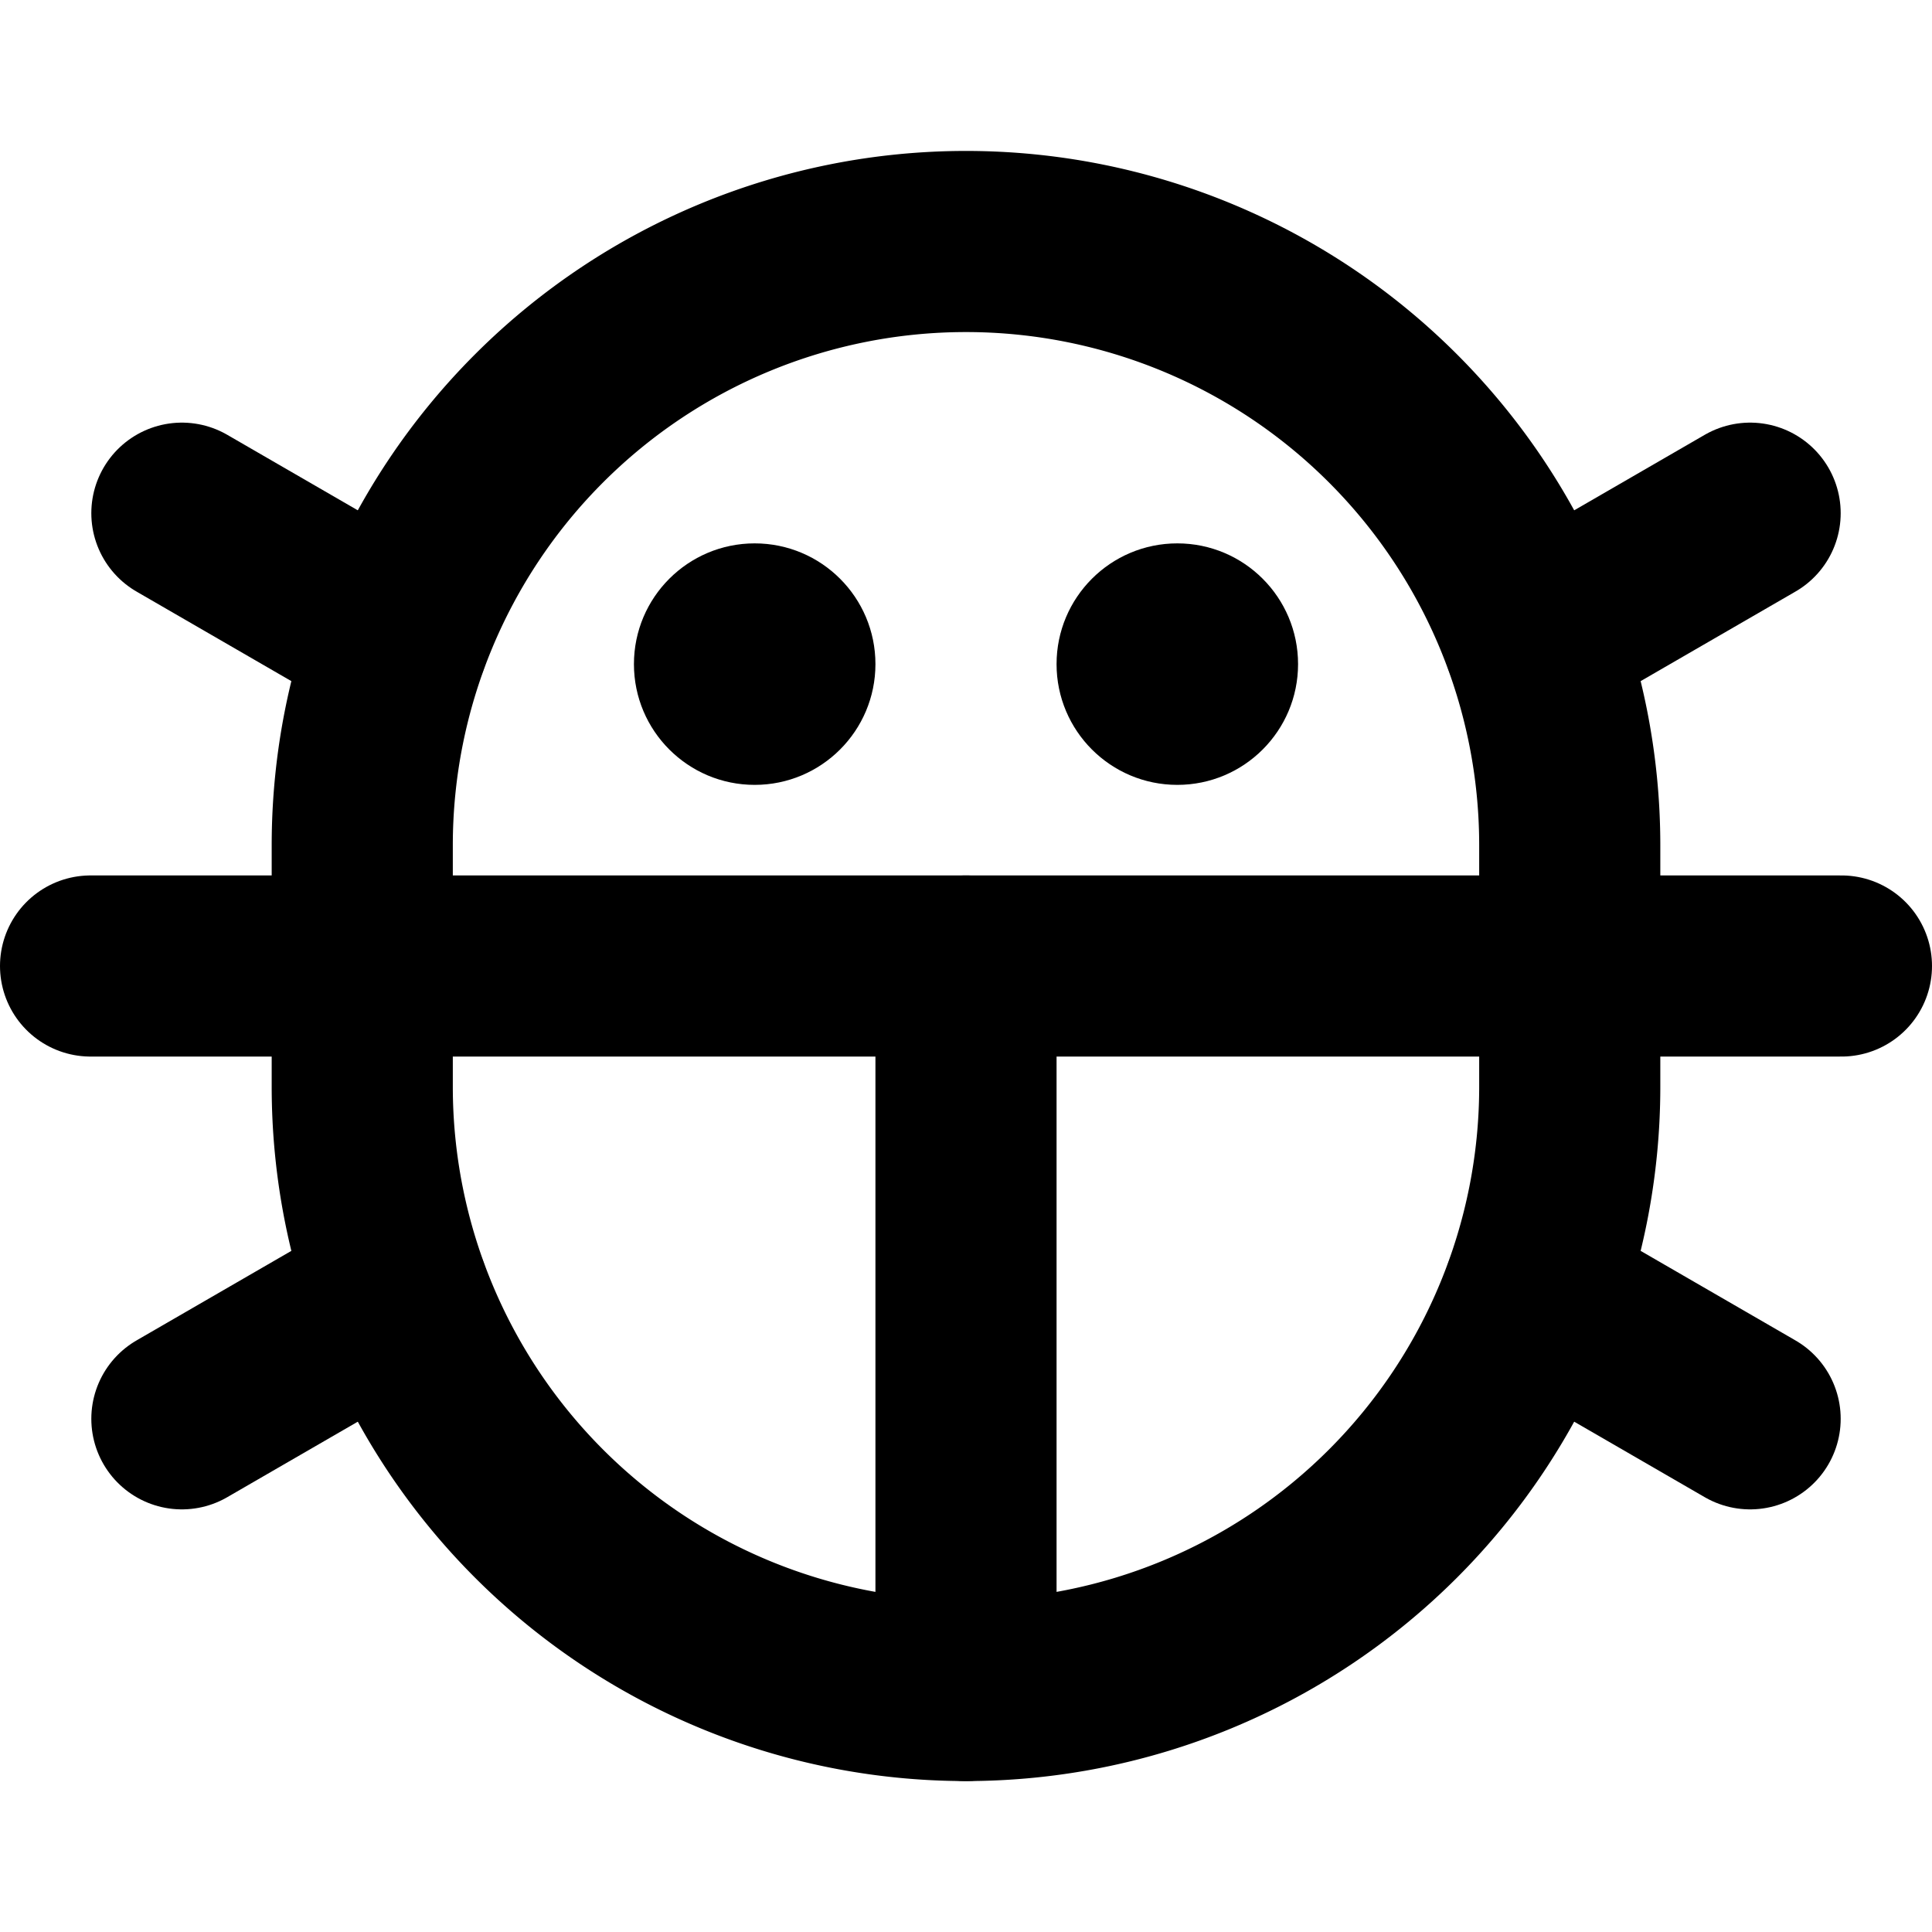 <svg xmlns="http://www.w3.org/2000/svg" viewBox="0 0 256 256"><rect width="256" height="256" fill="none"/><circle cx="156" cy="88" r="16"/><circle cx="100" cy="88" r="16"/><line x1="128" y1="128" x2="128" y2="224" fill="none" stroke="#000" stroke-linecap="round" stroke-linejoin="round" stroke-width="24"/><line x1="244" y1="128" x2="12" y2="128" fill="none" stroke="#000" stroke-linecap="round" stroke-linejoin="round" stroke-width="24"/><path d="M208,144a80,80,0,0,1-160,0V112a80,80,0,0,1,160,0Z" fill="none" stroke="#000" stroke-linecap="round" stroke-linejoin="round" stroke-width="24"/><line x1="231.9" y1="188" x2="203.2" y2="171.4" fill="none" stroke="#000" stroke-linecap="round" stroke-linejoin="round" stroke-width="24"/><line x1="231.9" y1="68" x2="203.2" y2="84.6" fill="none" stroke="#000" stroke-linecap="round" stroke-linejoin="round" stroke-width="24"/><line x1="24.1" y1="68" x2="52.8" y2="84.6" fill="none" stroke="#000" stroke-linecap="round" stroke-linejoin="round" stroke-width="24"/><line x1="24.1" y1="188" x2="52.8" y2="171.4" fill="none" stroke="#000" stroke-linecap="round" stroke-linejoin="round" stroke-width="24"/></svg>